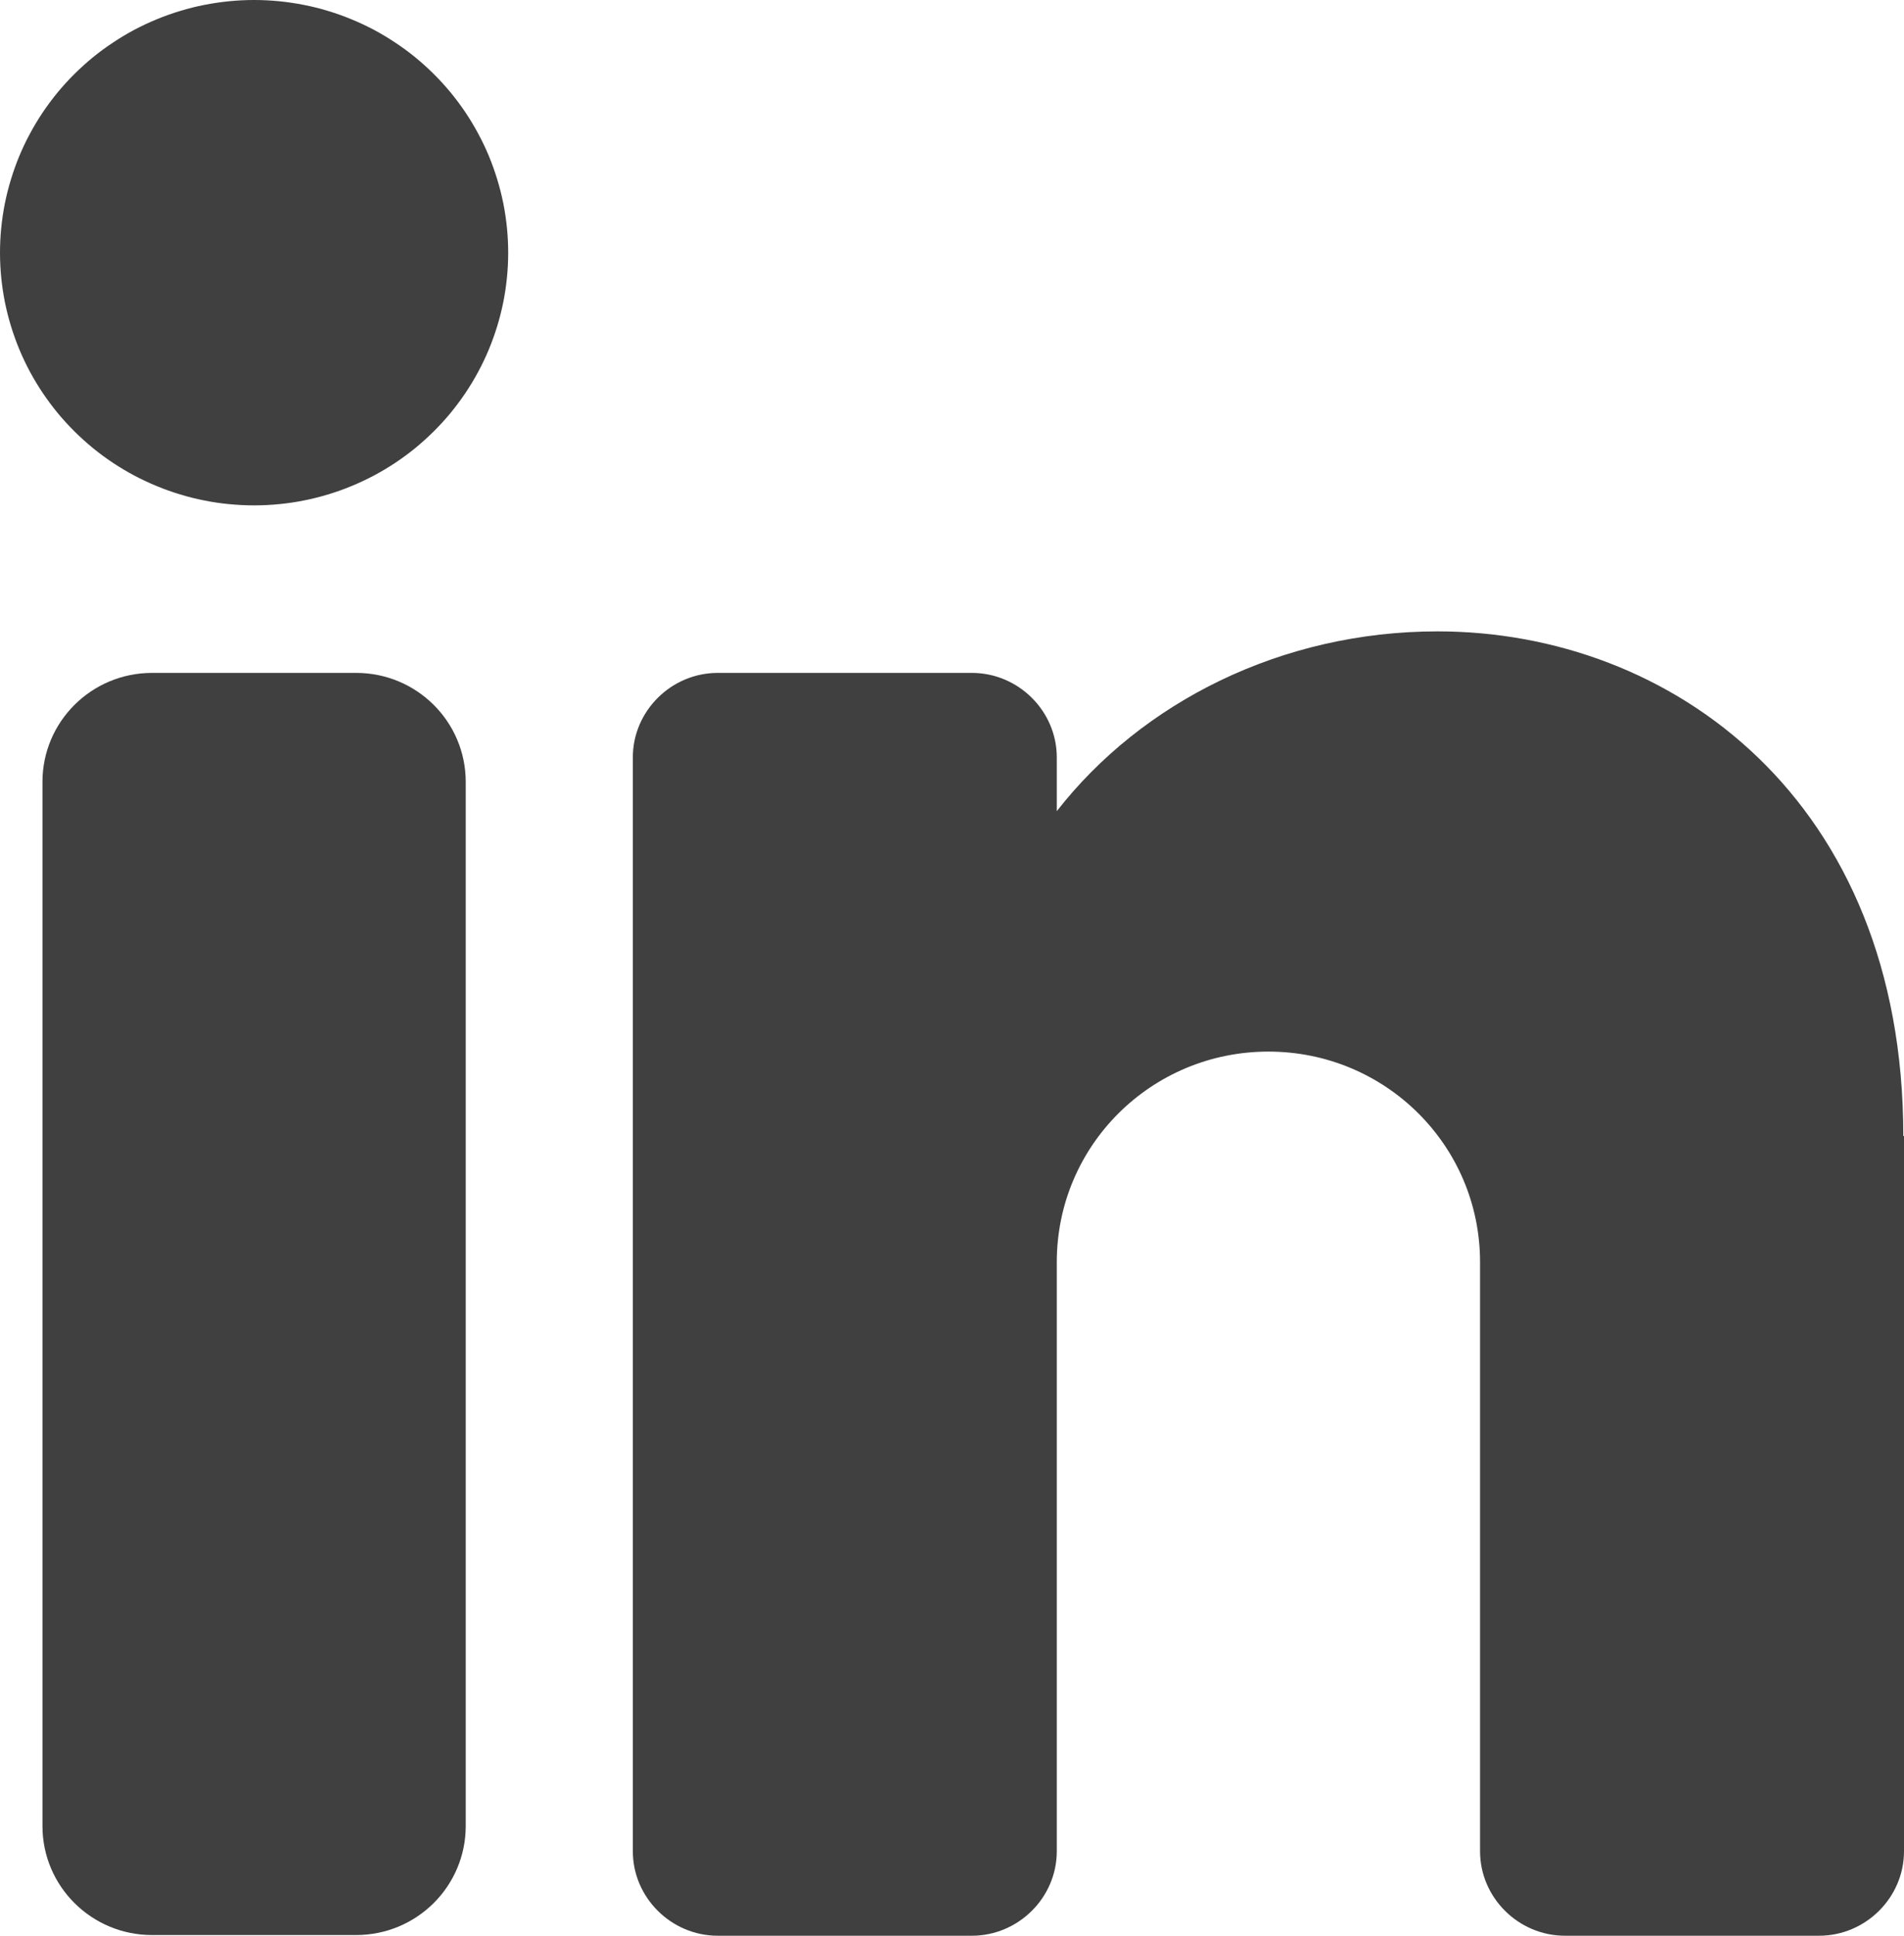 <svg xmlns="http://www.w3.org/2000/svg" xmlns:xlink="http://www.w3.org/1999/xlink" fill="none" version="1.1" width="27.8" height="28.252" viewBox="0 0 27.8 28.252"><g><g><path d="M7.42,3.688Q7.42,3.869,7.402,4.05Q7.384,4.23,7.349,4.408Q7.313,4.585,7.26,4.759Q7.207,4.932,7.138,5.099Q7.068,5.267,6.982,5.427Q6.896,5.586,6.795,5.737Q6.693,5.888,6.578,6.028Q6.462,6.168,6.333,6.296Q6.204,6.424,6.064,6.539Q5.923,6.654,5.771,6.755Q5.62,6.855,5.459,6.941Q5.298,7.026,5.13,7.095Q4.961,7.165,4.787,7.217Q4.613,7.27,4.434,7.305Q4.255,7.341,4.074,7.358Q3.892,7.376,3.71,7.376Q3.528,7.376,3.346,7.358Q3.165,7.341,2.986,7.305Q2.807,7.27,2.633,7.217Q2.459,7.165,2.29,7.095Q2.122,7.026,1.961,6.941Q1.8,6.855,1.649,6.755Q1.497,6.654,1.356,6.539Q1.216,6.424,1.087,6.296Q0.958,6.168,0.842,6.028Q0.727,5.888,0.625,5.737Q0.524,5.586,0.438,5.427Q0.352,5.267,0.282,5.099Q0.213,4.932,0.16,4.759Q0.107,4.585,0.071,4.408Q0.036,4.23,0.018,4.05Q0,3.869,0,3.688Q0,3.507,0.018,3.327Q0.036,3.146,0.071,2.969Q0.107,2.791,0.16,2.618Q0.213,2.444,0.282,2.277Q0.352,2.109,0.438,1.95Q0.524,1.79,0.625,1.639Q0.727,1.488,0.842,1.348Q0.958,1.208,1.087,1.08Q1.216,0.952,1.356,0.837Q1.497,0.722,1.649,0.622Q1.8,0.521,1.961,0.435Q2.122,0.35,2.29,0.281Q2.459,0.211,2.633,0.159Q2.807,0.106,2.986,0.071Q3.165,0.036,3.346,0.018Q3.528,0,3.71,0Q3.892,0,4.074,0.018Q4.255,0.036,4.434,0.071Q4.613,0.106,4.787,0.159Q4.961,0.211,5.13,0.281Q5.298,0.35,5.459,0.435Q5.62,0.521,5.771,0.622Q5.923,0.722,6.064,0.837Q6.204,0.952,6.333,1.08Q6.462,1.208,6.578,1.348Q6.693,1.488,6.795,1.639Q6.896,1.79,6.982,1.95Q7.068,2.109,7.138,2.277Q7.207,2.444,7.26,2.618Q7.313,2.791,7.349,2.969Q7.384,3.146,7.402,3.327Q7.42,3.507,7.42,3.688Z" fill="#404041" fill-opacity="1"/></g><g><path d="M2.22,9.821C2.22,9.821,5.2,9.821,5.2,9.821C6.084,9.821,6.8,10.533,6.8,11.412C6.8,11.412,6.8,26.651,6.8,26.651C6.8,27.53,6.084,28.242,5.2,28.242C5.2,28.242,2.22,28.242,2.22,28.242C1.336,28.242,0.62,27.53,0.62,26.651C0.62,26.651,0.62,11.412,0.62,11.412C0.62,10.533,1.336,9.821,2.22,9.821Z" fill="#404041" fill-opacity="1"/></g><g><path d="M27.8,16.581C27.8,16.581,27.8,27.019,27.8,27.019C27.8,27.695,27.24,28.252,26.56,28.252C26.56,28.252,22.85,28.252,22.85,28.252C22.17,28.252,21.61,27.695,21.61,27.019C21.61,27.019,21.61,18.42,21.61,18.42C21.61,16.72,20.23,15.348,18.52,15.348C16.81,15.348,15.43,16.72,15.43,18.42C15.43,18.42,15.43,27.019,15.43,27.019C15.43,27.695,14.87,28.252,14.19,28.252C14.19,28.252,10.48,28.252,10.48,28.252C9.8,28.252,9.24,27.695,9.24,27.019C9.24,27.019,9.24,11.054,9.24,11.054C9.24,10.378,9.8,9.821,10.48,9.821C10.48,9.821,14.19,9.821,14.19,9.821C14.87,9.821,15.43,10.378,15.43,11.054C15.43,11.054,15.43,11.839,15.43,11.839C16.67,10.249,18.71,9.215,20.99,9.215C24.4,9.215,27.79,11.67,27.79,16.581C27.79,16.581,27.8,16.581,27.8,16.581Z" fill="#404041" fill-opacity="1"/></g></g></svg>
